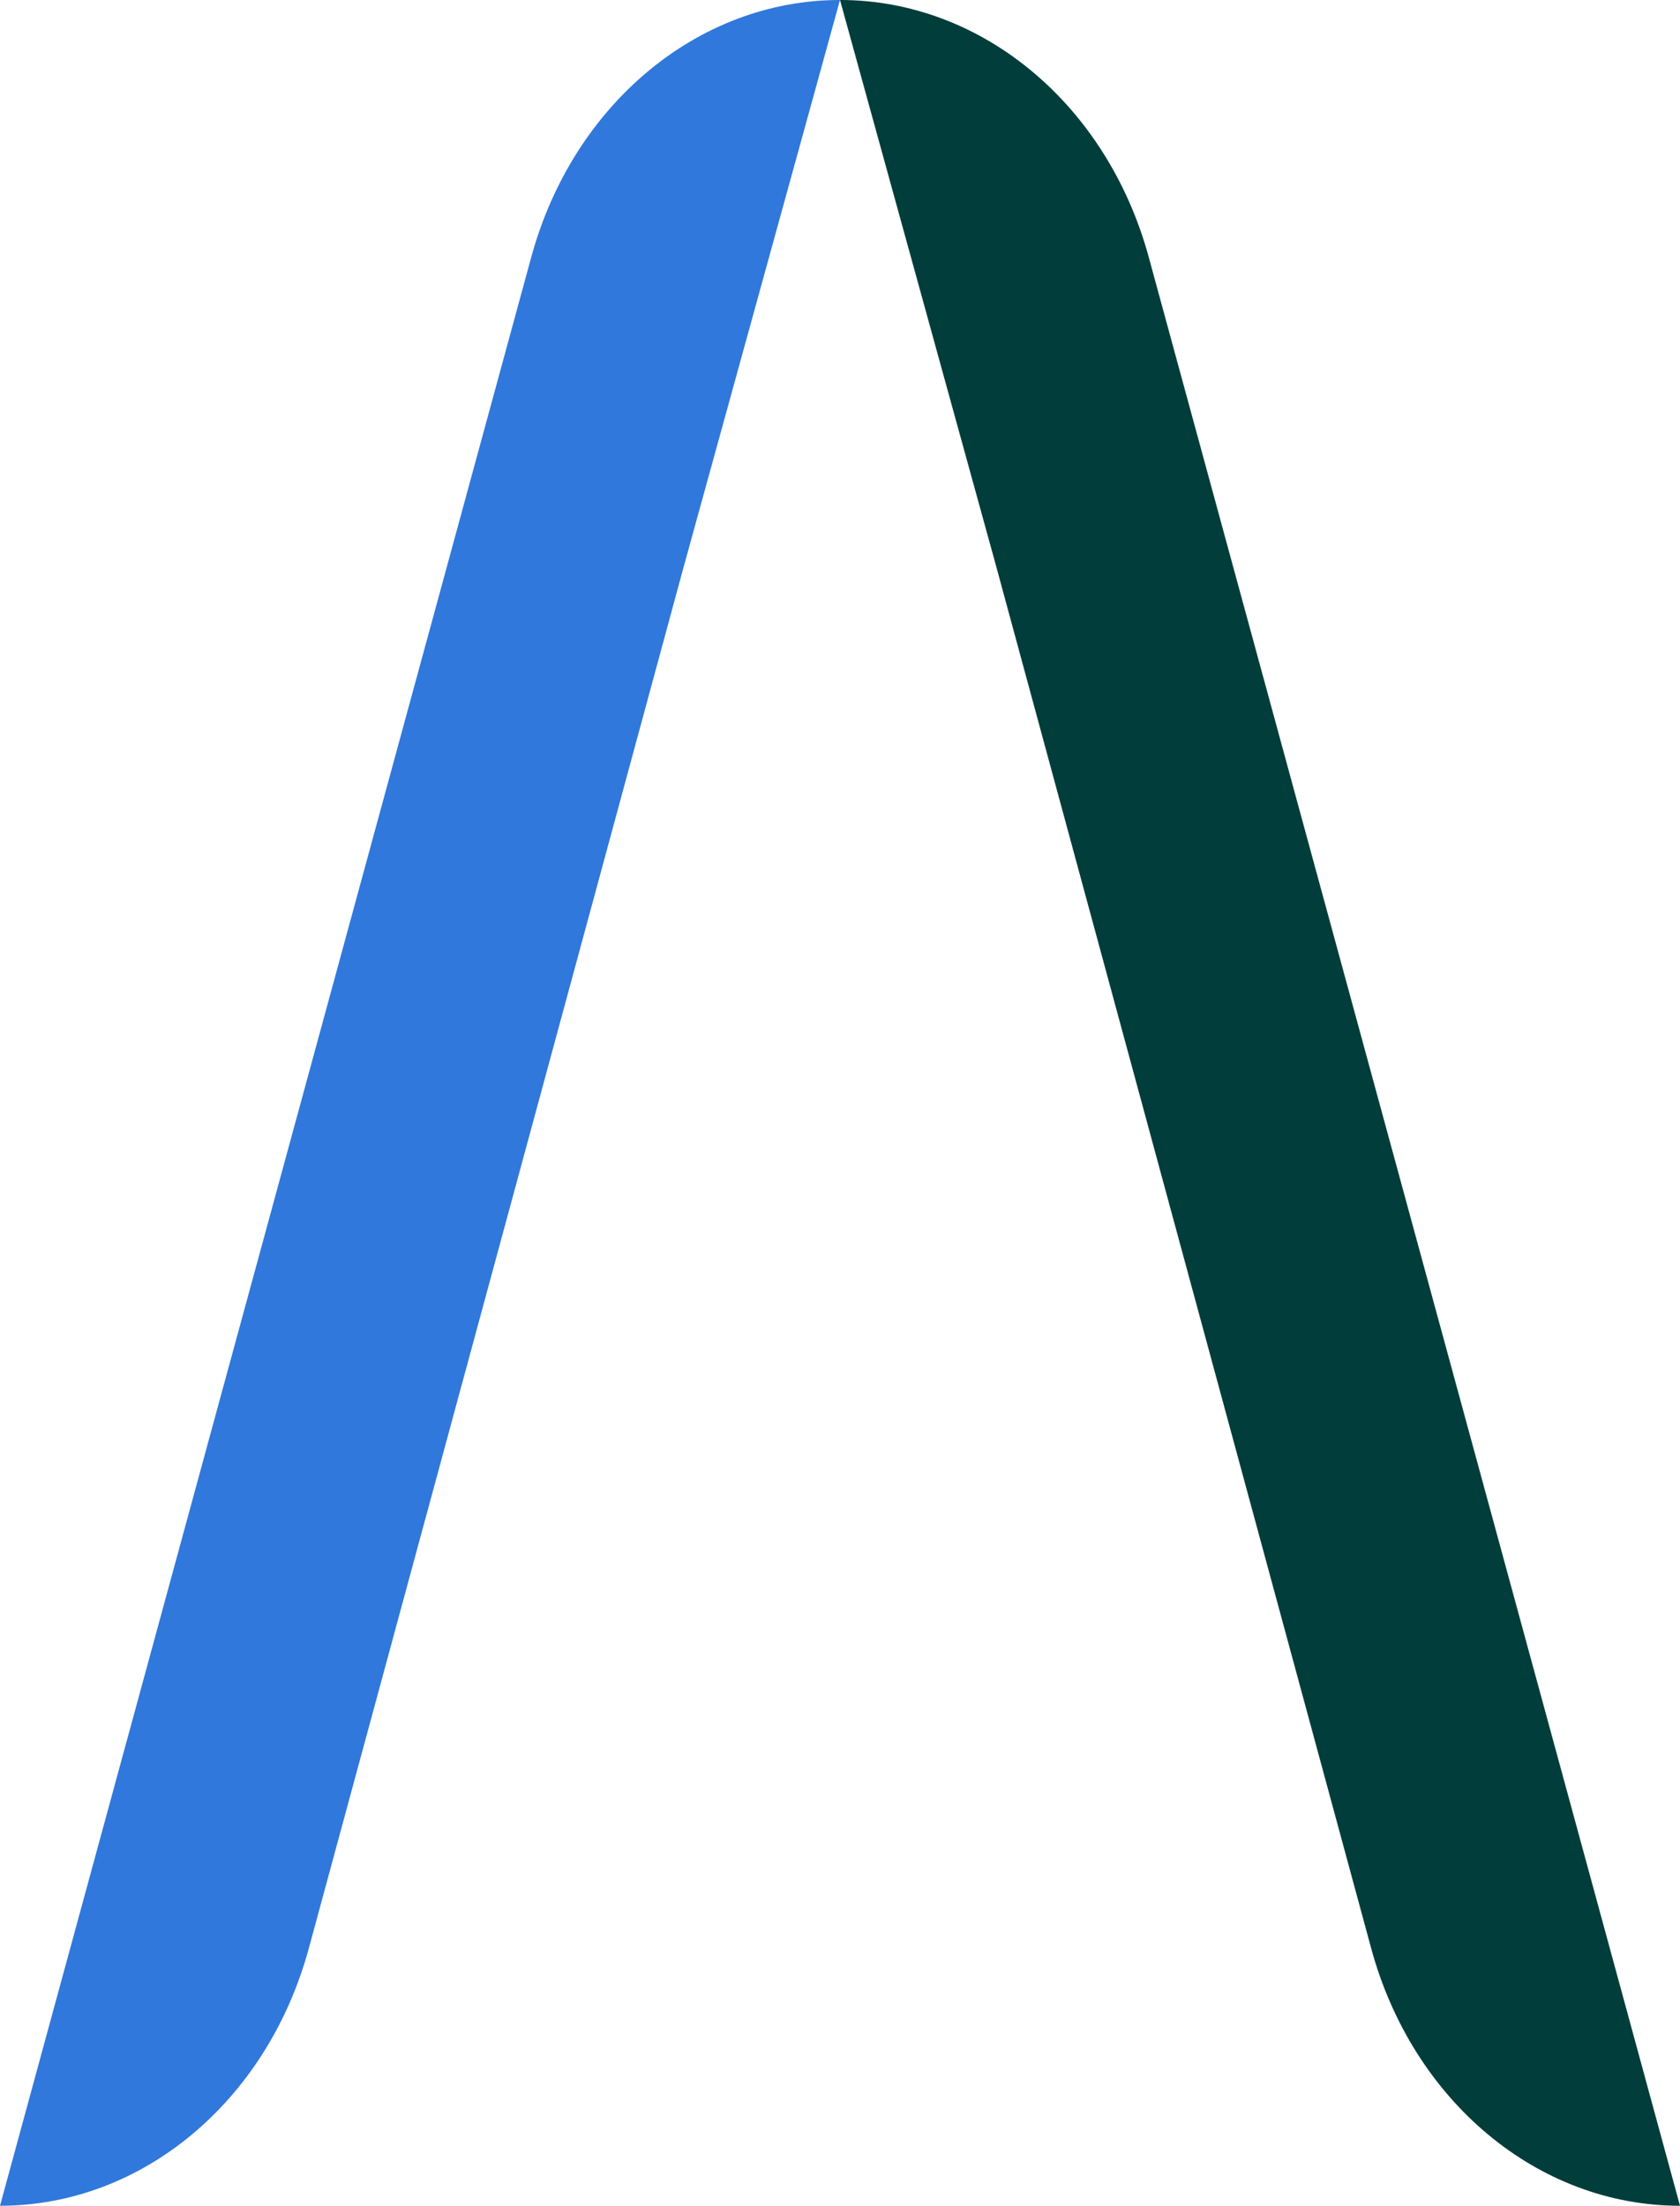 <svg xmlns="http://www.w3.org/2000/svg" width="479.608" height="629.565" viewBox="0 0 479.608 629.565">
  <g id="Group_2012" data-name="Group 2012" transform="translate(-1249.392 -2455.383)">
    <path id="Path_10009" data-name="Path 10009" d="M222.784,14.2l44.493-161.3c-40.535,0-76.319,29.847-88.175,73.528L27.474,482.469c40.535,0,76.319-29.827,88.175-73.528Z" transform="translate(1221.918 2602.479)" fill="#3078db"/>
    <path id="Path_10010" data-name="Path 10010" d="M71.967,14.2,27.474-147.1c40.535,0,76.319,29.847,88.175,73.528L267.278,482.469c-40.535,0-76.319-29.827-88.175-73.528Z" transform="translate(1461.723 2602.479)" fill="#003d3b"/>
  </g>
</svg>
